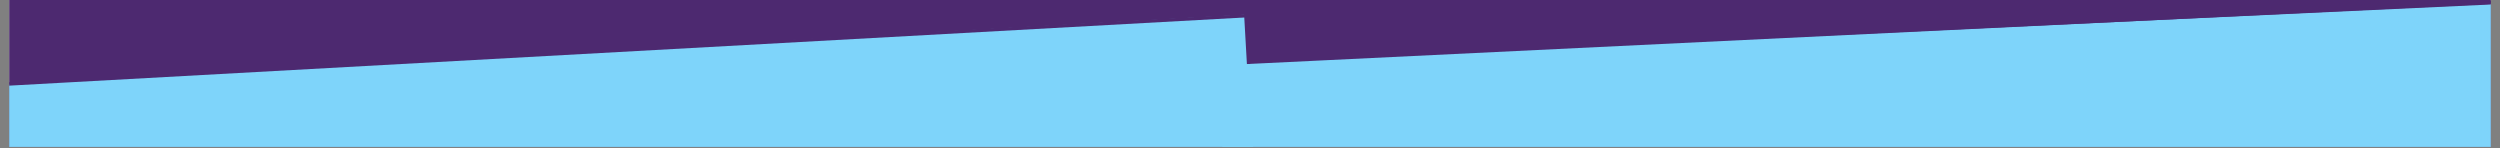 <svg version="1.0" preserveAspectRatio="xMidYMid meet" height="180" viewBox="0 0 2280 135" zoomAndPan="magnify" width="3040" xmlns:xlink="http://www.w3.org/1999/xlink" xmlns="http://www.w3.org/2000/svg"><rect x="0" y="0" width="2280" height="135" fill="#808080" stroke="none"/><defs><clipPath id="d56bfc9b94"><path clip-rule="nonzero" d="M 8.383 0 L 2271.617 0 L 2271.617 134.008 L 8.383 134.008 Z M 8.383 0"></path></clipPath><clipPath id="b5e55afebf"><path clip-rule="nonzero" d="M 8.383 13 L 1146 13 L 1146 134.008 L 8.383 134.008 Z M 8.383 13"></path></clipPath><clipPath id="9865dde767"><path clip-rule="nonzero" d="M -69.254 80.66 L 1136.145 13.402 L 1145.738 185.332 L -59.66 252.594 Z M -69.254 80.66"></path></clipPath><clipPath id="1035b4148b"><path clip-rule="nonzero" d="M 0.383 0.34 L 1137.957 0.34 L 1137.957 121.008 L 0.383 121.008 Z M 0.383 0.34"></path></clipPath><clipPath id="c062da653f"><path clip-rule="nonzero" d="M -77.254 67.66 L 1128.145 0.402 L 1137.738 172.332 L -67.66 239.594 Z M -77.254 67.66"></path></clipPath><clipPath id="59f2ffd750"><rect height="122" y="0" width="1138" x="0"></rect></clipPath><clipPath id="1869a023a1"><path clip-rule="nonzero" d="M 1111 0 L 2271.617 0 L 2271.617 134.008 L 1111 134.008 Z M 1111 0"></path></clipPath><clipPath id="b836d288a6"><path clip-rule="nonzero" d="M 1111.211 58.121 L 2359.703 0 L 2367.227 161.633 L 1118.734 219.75 Z M 1111.211 58.121"></path></clipPath><clipPath id="425f066438"><path clip-rule="nonzero" d="M 0.172 0 L 1160.617 0 L 1160.617 134.008 L 0.172 134.008 Z M 0.172 0"></path></clipPath><clipPath id="c43c8882c5"><path clip-rule="nonzero" d="M 0.211 58.121 L 1248.703 0 L 1256.227 161.633 L 7.734 219.75 Z M 0.211 58.121"></path></clipPath><clipPath id="9f3c184b04"><rect height="135" y="0" width="1161" x="0"></rect></clipPath><clipPath id="542f38c1e2"><path clip-rule="nonzero" d="M 8.383 0 L 1163 0 L 1163 97 L 8.383 97 Z M 8.383 0"></path></clipPath><clipPath id="2b1b559981"><path clip-rule="nonzero" d="M 1121 0 L 2271.617 0 L 2271.617 74 L 1121 74 Z M 1121 0"></path></clipPath></defs><g clip-path="url(#d56bfc9b94)"><path fill-rule="nonzero" fill-opacity="1" d="M 8.383 0 L 2271.617 0 L 2271.617 134.008 L 8.383 134.008 Z M 8.383 0" fill="#ffffff"></path><path fill-rule="nonzero" fill-opacity="1" d="M 8.383 0 L 2271.617 0 L 2271.617 134.008 L 8.383 134.008 Z M 8.383 0" fill="#4d2970"></path></g><g clip-path="url(#b5e55afebf)"><g clip-path="url(#9865dde767)"><g transform="matrix(1, 0, 0, 1, 8, 13)"><g clip-path="url(#59f2ffd750)"><g clip-path="url(#1035b4148b)"><g clip-path="url(#c062da653f)"><path fill-rule="nonzero" fill-opacity="1" d="M -77.254 67.66 L 1128.117 0.402 L 1137.711 172.332 L -67.66 239.594 Z M -77.254 67.66" fill="#7ed4fa"></path></g></g></g></g></g></g><g clip-path="url(#1869a023a1)"><g clip-path="url(#b836d288a6)"><g transform="matrix(1, 0, 0, 1, 1111, -0)"><g clip-path="url(#9f3c184b04)"><g clip-path="url(#425f066438)"><g clip-path="url(#c43c8882c5)"><path fill-rule="nonzero" fill-opacity="1" d="M 0.211 58.121 L 1248.672 0 L 1256.195 161.633 L 7.734 219.75 Z M 0.211 58.121" fill="#7ed4fa"></path></g></g></g></g></g></g><g clip-path="url(#542f38c1e2)"><path stroke-miterlimit="4" stroke-opacity="1" stroke-width="4" stroke="#4d2970" d="M 0.001 2.001 L 1595.159 2.002" stroke-linejoin="miter" fill="none" transform="matrix(0.743, -0.041, 0.041, 0.743, -40.087, 77.806)" stroke-linecap="butt"></path></g><g clip-path="url(#2b1b559981)"><path stroke-miterlimit="4" stroke-opacity="1" stroke-width="4" stroke="#4d2970" d="M 0.001 2.001 L 1568.979 2" stroke-linejoin="miter" fill="none" transform="matrix(0.744, -0.036, 0.036, 0.744, 1137.989, 55.383)" stroke-linecap="butt"></path></g><path stroke-miterlimit="4" stroke-opacity="1" stroke-width="4" stroke="#4d2970" d="M 0.002 2.002 L 65.025 2.002" stroke-linejoin="miter" fill="none" transform="matrix(0.042, 0.743, -0.743, 0.042, 1137.418, 9.93)" stroke-linecap="butt"></path></svg>